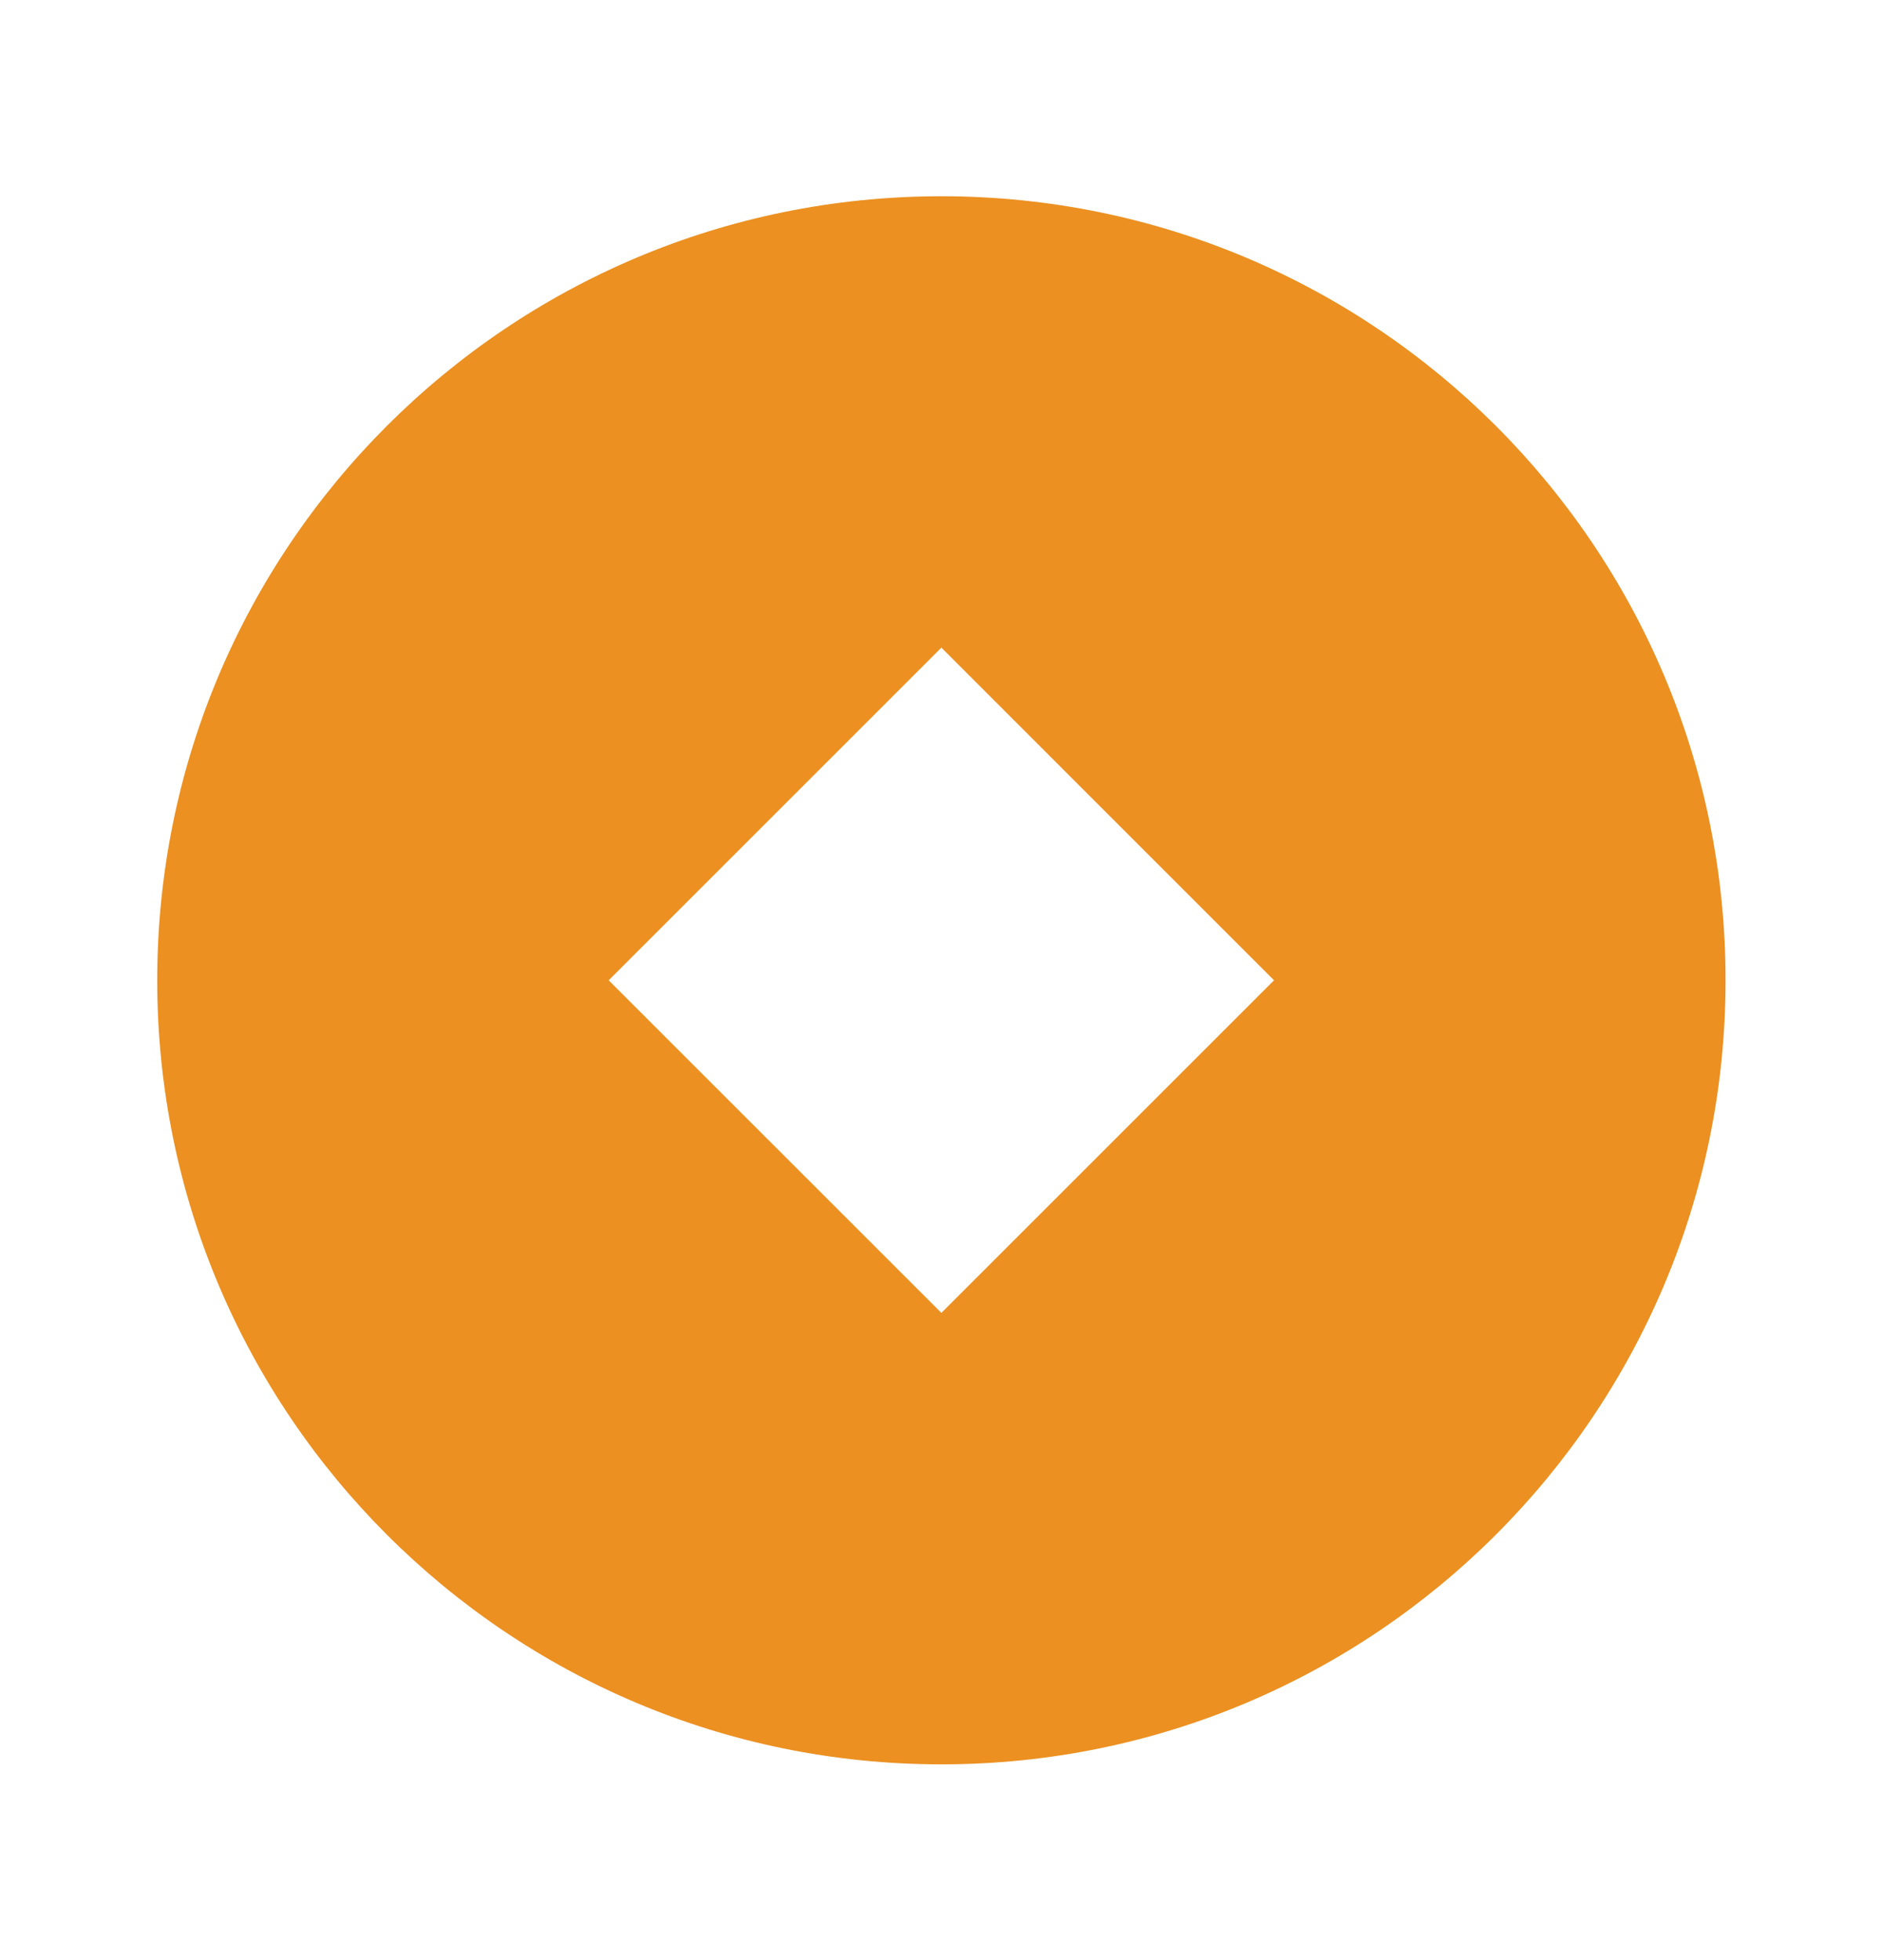 <svg width="24" height="25" viewBox="0 0 24 25" fill="none" xmlns="http://www.w3.org/2000/svg">
<path d="M12.005 22.503C6.482 22.503 2.005 18.026 2.005 12.503C2.005 6.98 6.482 2.503 12.005 2.503C17.528 2.503 22.005 6.98 22.005 12.503C22.005 18.026 17.528 22.503 12.005 22.503ZM12.005 8.26L7.762 12.503L12.005 16.745L16.247 12.503L12.005 8.26Z" fill="#EB9021"/>
</svg>
